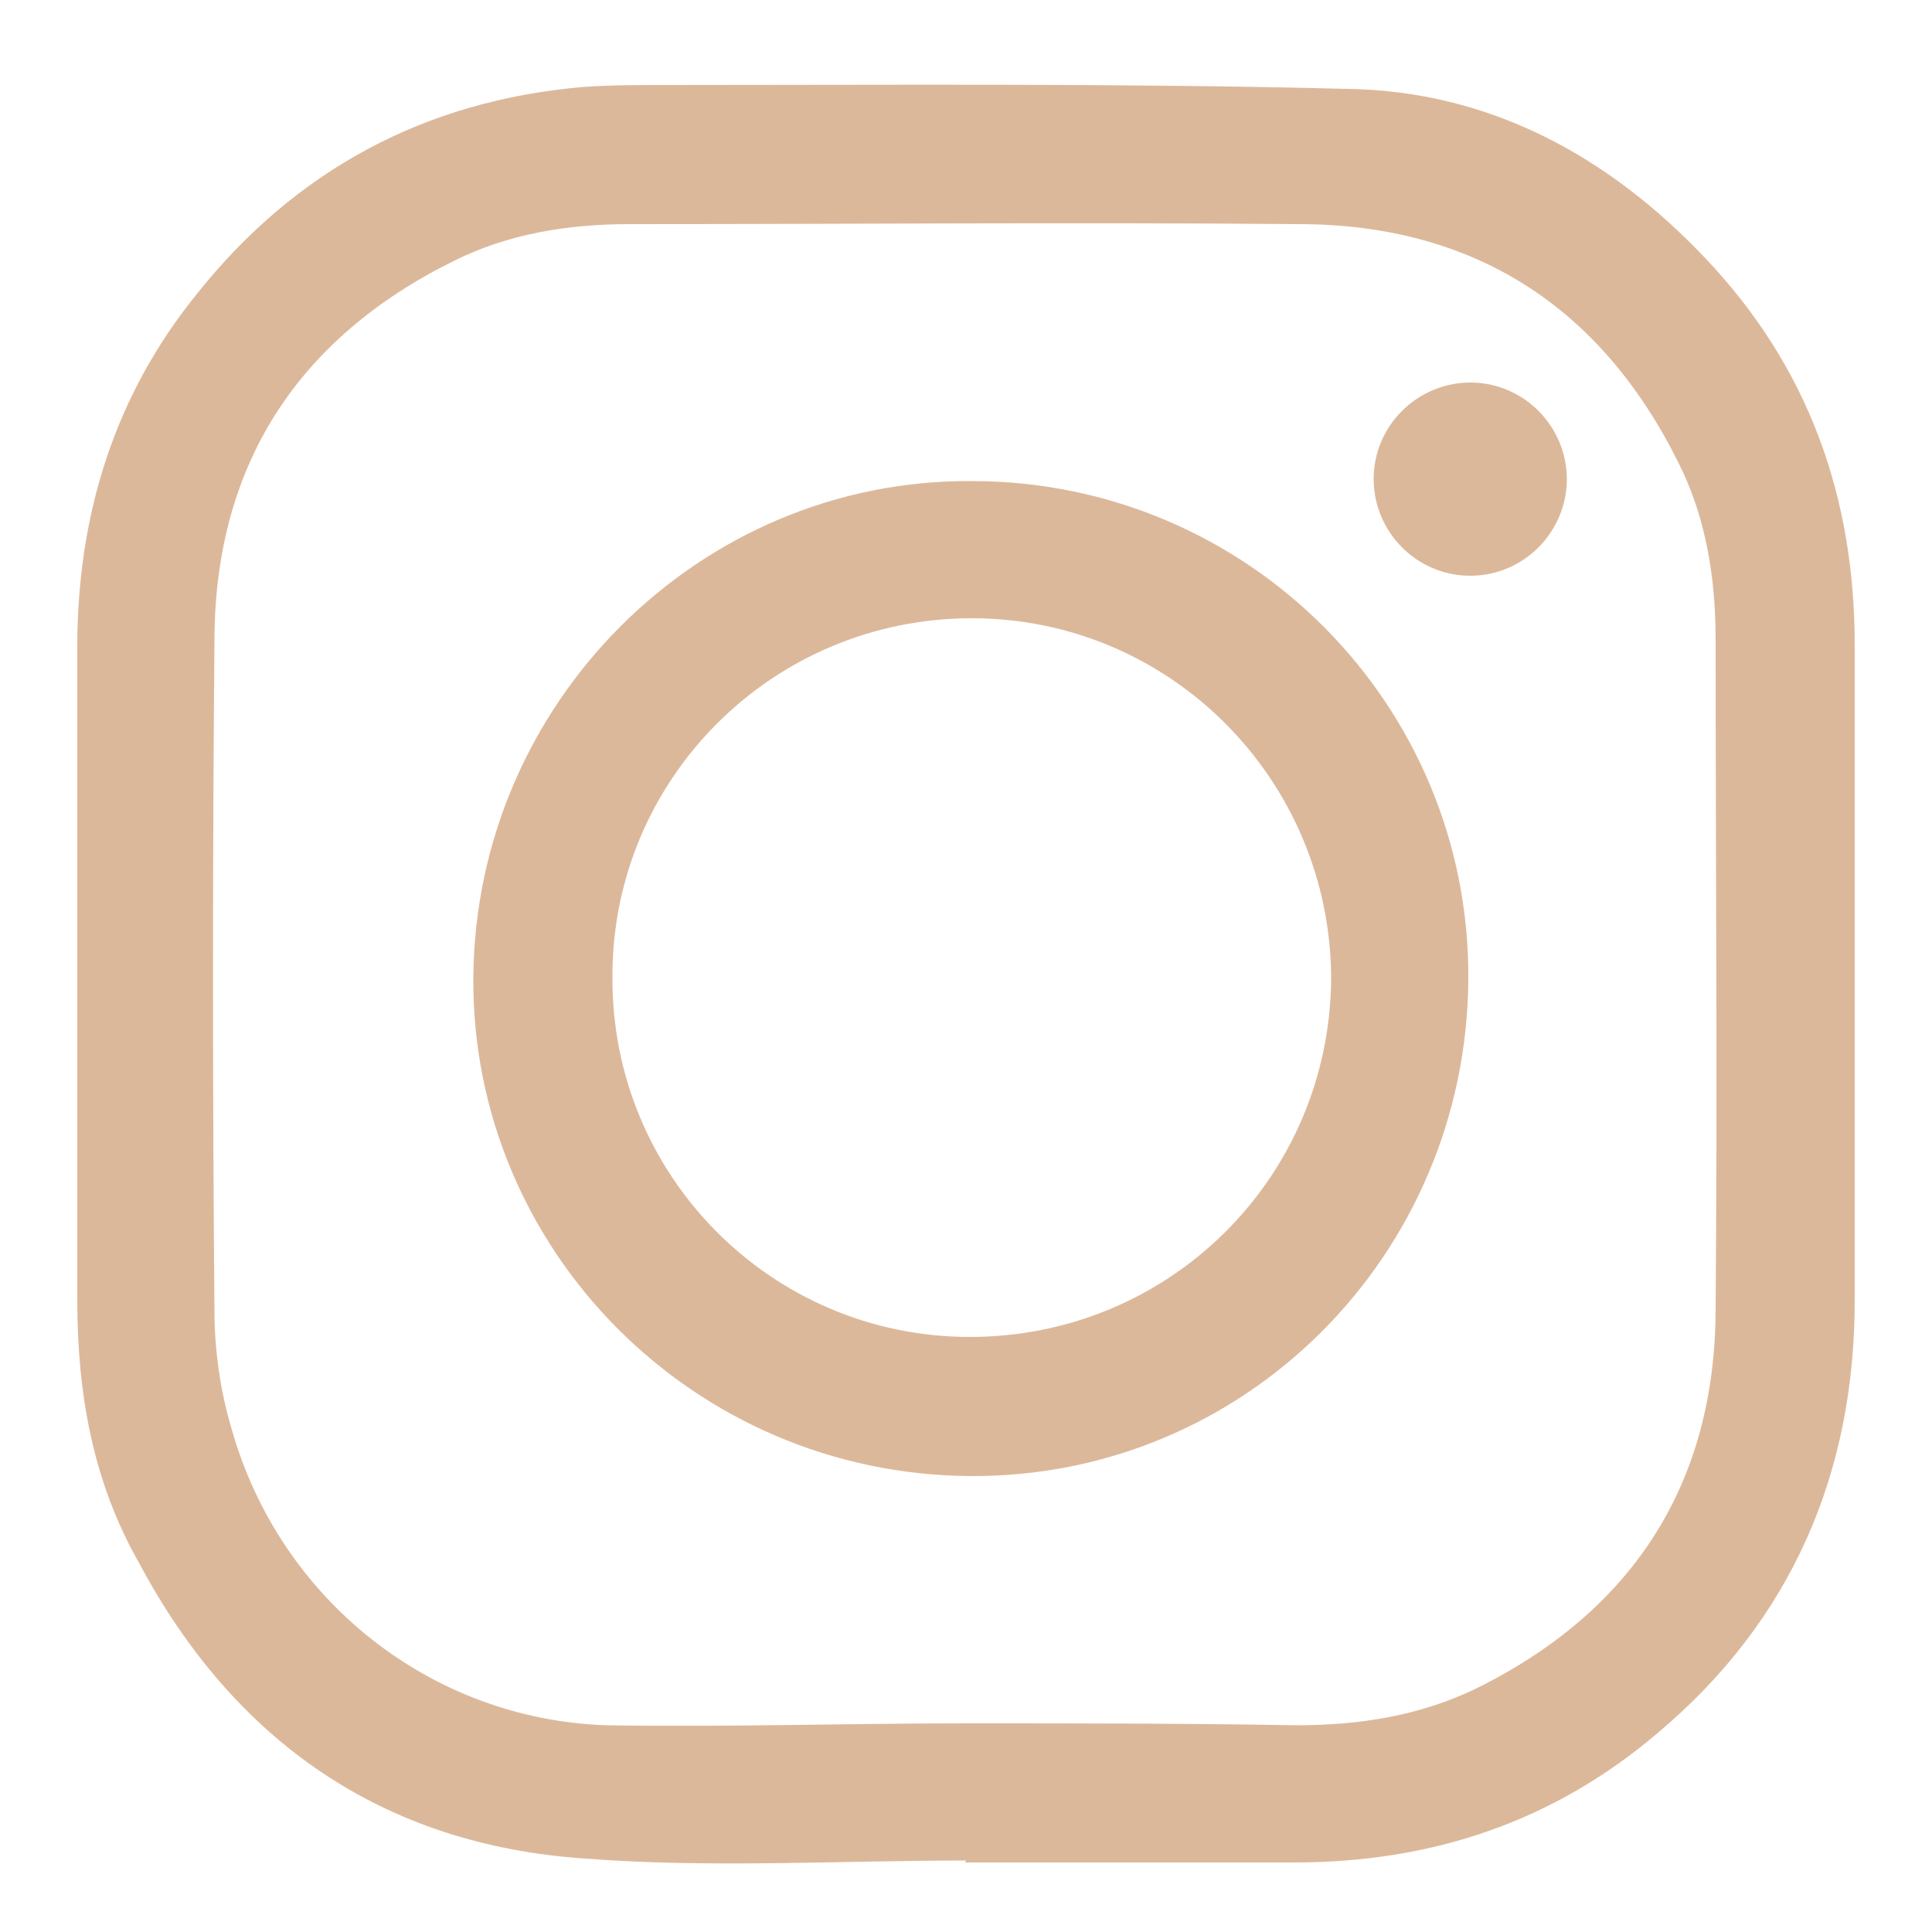 <?xml version="1.0" encoding="UTF-8"?> <svg xmlns="http://www.w3.org/2000/svg" xmlns:xlink="http://www.w3.org/1999/xlink" version="1.1" id="Слой_1" x="0px" y="0px" viewBox="0 0 100 100" style="enable-background:new 0 0 100 100;" xml:space="preserve"> <style type="text/css"> .st0{fill:#DCB89A;} .st1{fill:#1D1D1B;} .st2{fill:#984D1A;} .st3{fill:#FFFFFF;} .st4{opacity:0.5;} .st5{opacity:0.99;fill:#FFFFFF;} .st6{fill:none;stroke:#984D1A;stroke-width:14.173;stroke-miterlimit:10;} .st7{fill:none;stroke:#984D1A;stroke-width:11.339;stroke-miterlimit:10;} .st8{fill:none;stroke:#000000;stroke-width:11.339;stroke-miterlimit:10;} .st9{fill:none;stroke:#DCB89A;stroke-width:11.339;stroke-miterlimit:10;} .st10{fill:#DDB99B;} .st11{fill:none;stroke:#984D1A;stroke-width:9.921;stroke-miterlimit:10;} .st12{fill:none;stroke:#000000;stroke-width:9.921;stroke-miterlimit:10;} .st13{fill:none;stroke:#DCB89A;stroke-width:4.252;stroke-miterlimit:10;} .st14{clip-path:url(#SVGID_2_);fill:none;stroke:#984D1A;stroke-width:4.252;stroke-miterlimit:10;} .st15{fill:none;stroke:#984D1A;stroke-width:4.252;stroke-miterlimit:10;} .st16{fill:none;stroke:#FF7029;stroke-width:0.85;stroke-miterlimit:10;} .st17{fill:none;stroke:#08AF93;stroke-width:0.85;stroke-miterlimit:10;} .st18{fill:#FFFFFF;stroke:#666666;stroke-width:0.567;stroke-miterlimit:10;} .st19{fill:none;stroke:#666666;stroke-width:0.567;stroke-miterlimit:10;} .st20{fill:#FFDEC3;} .st21{fill:#606060;} .st22{fill:none;stroke:#4D4D4D;stroke-width:0.567;stroke-miterlimit:10;} .st23{fill:#4D4D4D;} .st24{fill:none;stroke:#984D1A;stroke-width:2.268;stroke-miterlimit:10;} .st25{clip-path:url(#SVGID_4_);} .st26{fill:none;stroke:#DCB89A;stroke-width:2.268;stroke-miterlimit:10;} .st27{fill:none;stroke:#984D1A;stroke-width:0.567;stroke-miterlimit:10;} .st28{fill:none;stroke:#DCB89A;stroke-width:0.567;stroke-miterlimit:10;} .st29{fill:none;stroke:#4D4D4D;stroke-width:0.567;stroke-miterlimit:10;stroke-dasharray:1.991,1.991;} .st30{fill:none;stroke:#4D4D4D;stroke-width:0.567;stroke-miterlimit:10;stroke-dasharray:1.9,1.9;} .st31{fill:none;stroke:#4D4D4D;stroke-width:0.567;stroke-miterlimit:10;stroke-dasharray:1.986,1.986;} .st32{fill:none;stroke:#4D4D4D;stroke-width:0.567;stroke-miterlimit:10;stroke-dasharray:1.79,1.79;} .st33{fill:none;stroke:#984D1A;stroke-width:0.567;stroke-miterlimit:10;stroke-dasharray:1.967,1.967;} .st34{fill:#E1E2E0;} .st35{fill:#FFFFFF;stroke:#4D4D4D;stroke-width:0.567;stroke-miterlimit:10;stroke-dasharray:1.984,1.984;} .st36{fill:none;stroke:#DCB89A;stroke-width:0.85;stroke-miterlimit:10;} .st37{fill:none;stroke:#984D1A;stroke-width:0.85;stroke-miterlimit:10;stroke-dasharray:1.984,1.984;} .st38{fill:none;stroke:#4D4D4D;stroke-width:0.567;stroke-miterlimit:10;stroke-dasharray:1.984,1.984;} </style> <g> <path class="st0" d="M50,96.3c-6.6,0-13.2,0.4-19.7-0.1c-10.5-0.7-18.2-6.1-23.1-15.3C4.8,76.7,4,72.1,4,67.3C4,56,4,44.8,4,33.5 c0-6.8,1.9-13,6.2-18.3c5.1-6.4,11.8-10,20-10.7c1.4-0.1,2.9-0.1,4.3-0.1c11.7,0,23.5-0.1,35.2,0.2C77,4.7,83.2,8,88.3,13.4 c5.3,5.6,7.7,12.3,7.7,20c0,11.3,0,22.6,0,33.9c0,9-3.3,16.6-10.2,22.4c-5.4,4.6-11.7,6.7-18.8,6.7c-5.7,0-11.4,0-17.1,0 C50,96.4,50,96.3,50,96.3z M50,89.2C50,89.2,50,89.2,50,89.2c5.7,0,11.4,0,17.1,0.1c3.3,0,6.4-0.5,9.3-1.9 c8.1-4,12.4-10.6,12.4-19.7c0.1-11.5,0-23,0-34.6c0-3.2-0.5-6.3-1.9-9.1c-4-8.1-10.6-12.4-19.7-12.4c-11.5-0.1-23,0-34.6,0 c-3.2,0-6.3,0.5-9.1,1.9c-8.1,4-12.4,10.6-12.4,19.7c-0.1,11.5-0.1,23,0,34.6c0,2.1,0.3,4.2,0.9,6.2c2.5,8.8,10.3,15,19.4,15.3 C37.6,89.4,43.8,89.2,50,89.2z"></path> <path class="st0" d="M76,50.7C75.9,65,64.4,76.5,50.2,76.4c-14.3-0.1-25.8-11.7-25.7-25.8c0.1-14.2,11.7-25.8,25.8-25.7 C64.6,24.9,76.1,36.5,76,50.7z M50.2,69.2c10.3,0,18.6-8.2,18.7-18.5C68.9,40.4,60.6,32,50.3,32C40,32,31.7,40.3,31.7,50.5 C31.6,60.8,39.9,69.2,50.2,69.2z"></path> <path class="st0" d="M76.1,29.8c-2.8,0-5-2.3-5-5c0-2.8,2.3-5,5-5c2.8,0,5,2.3,5,5C81.1,27.5,78.9,29.8,76.1,29.8z"></path> </g> </svg> 
